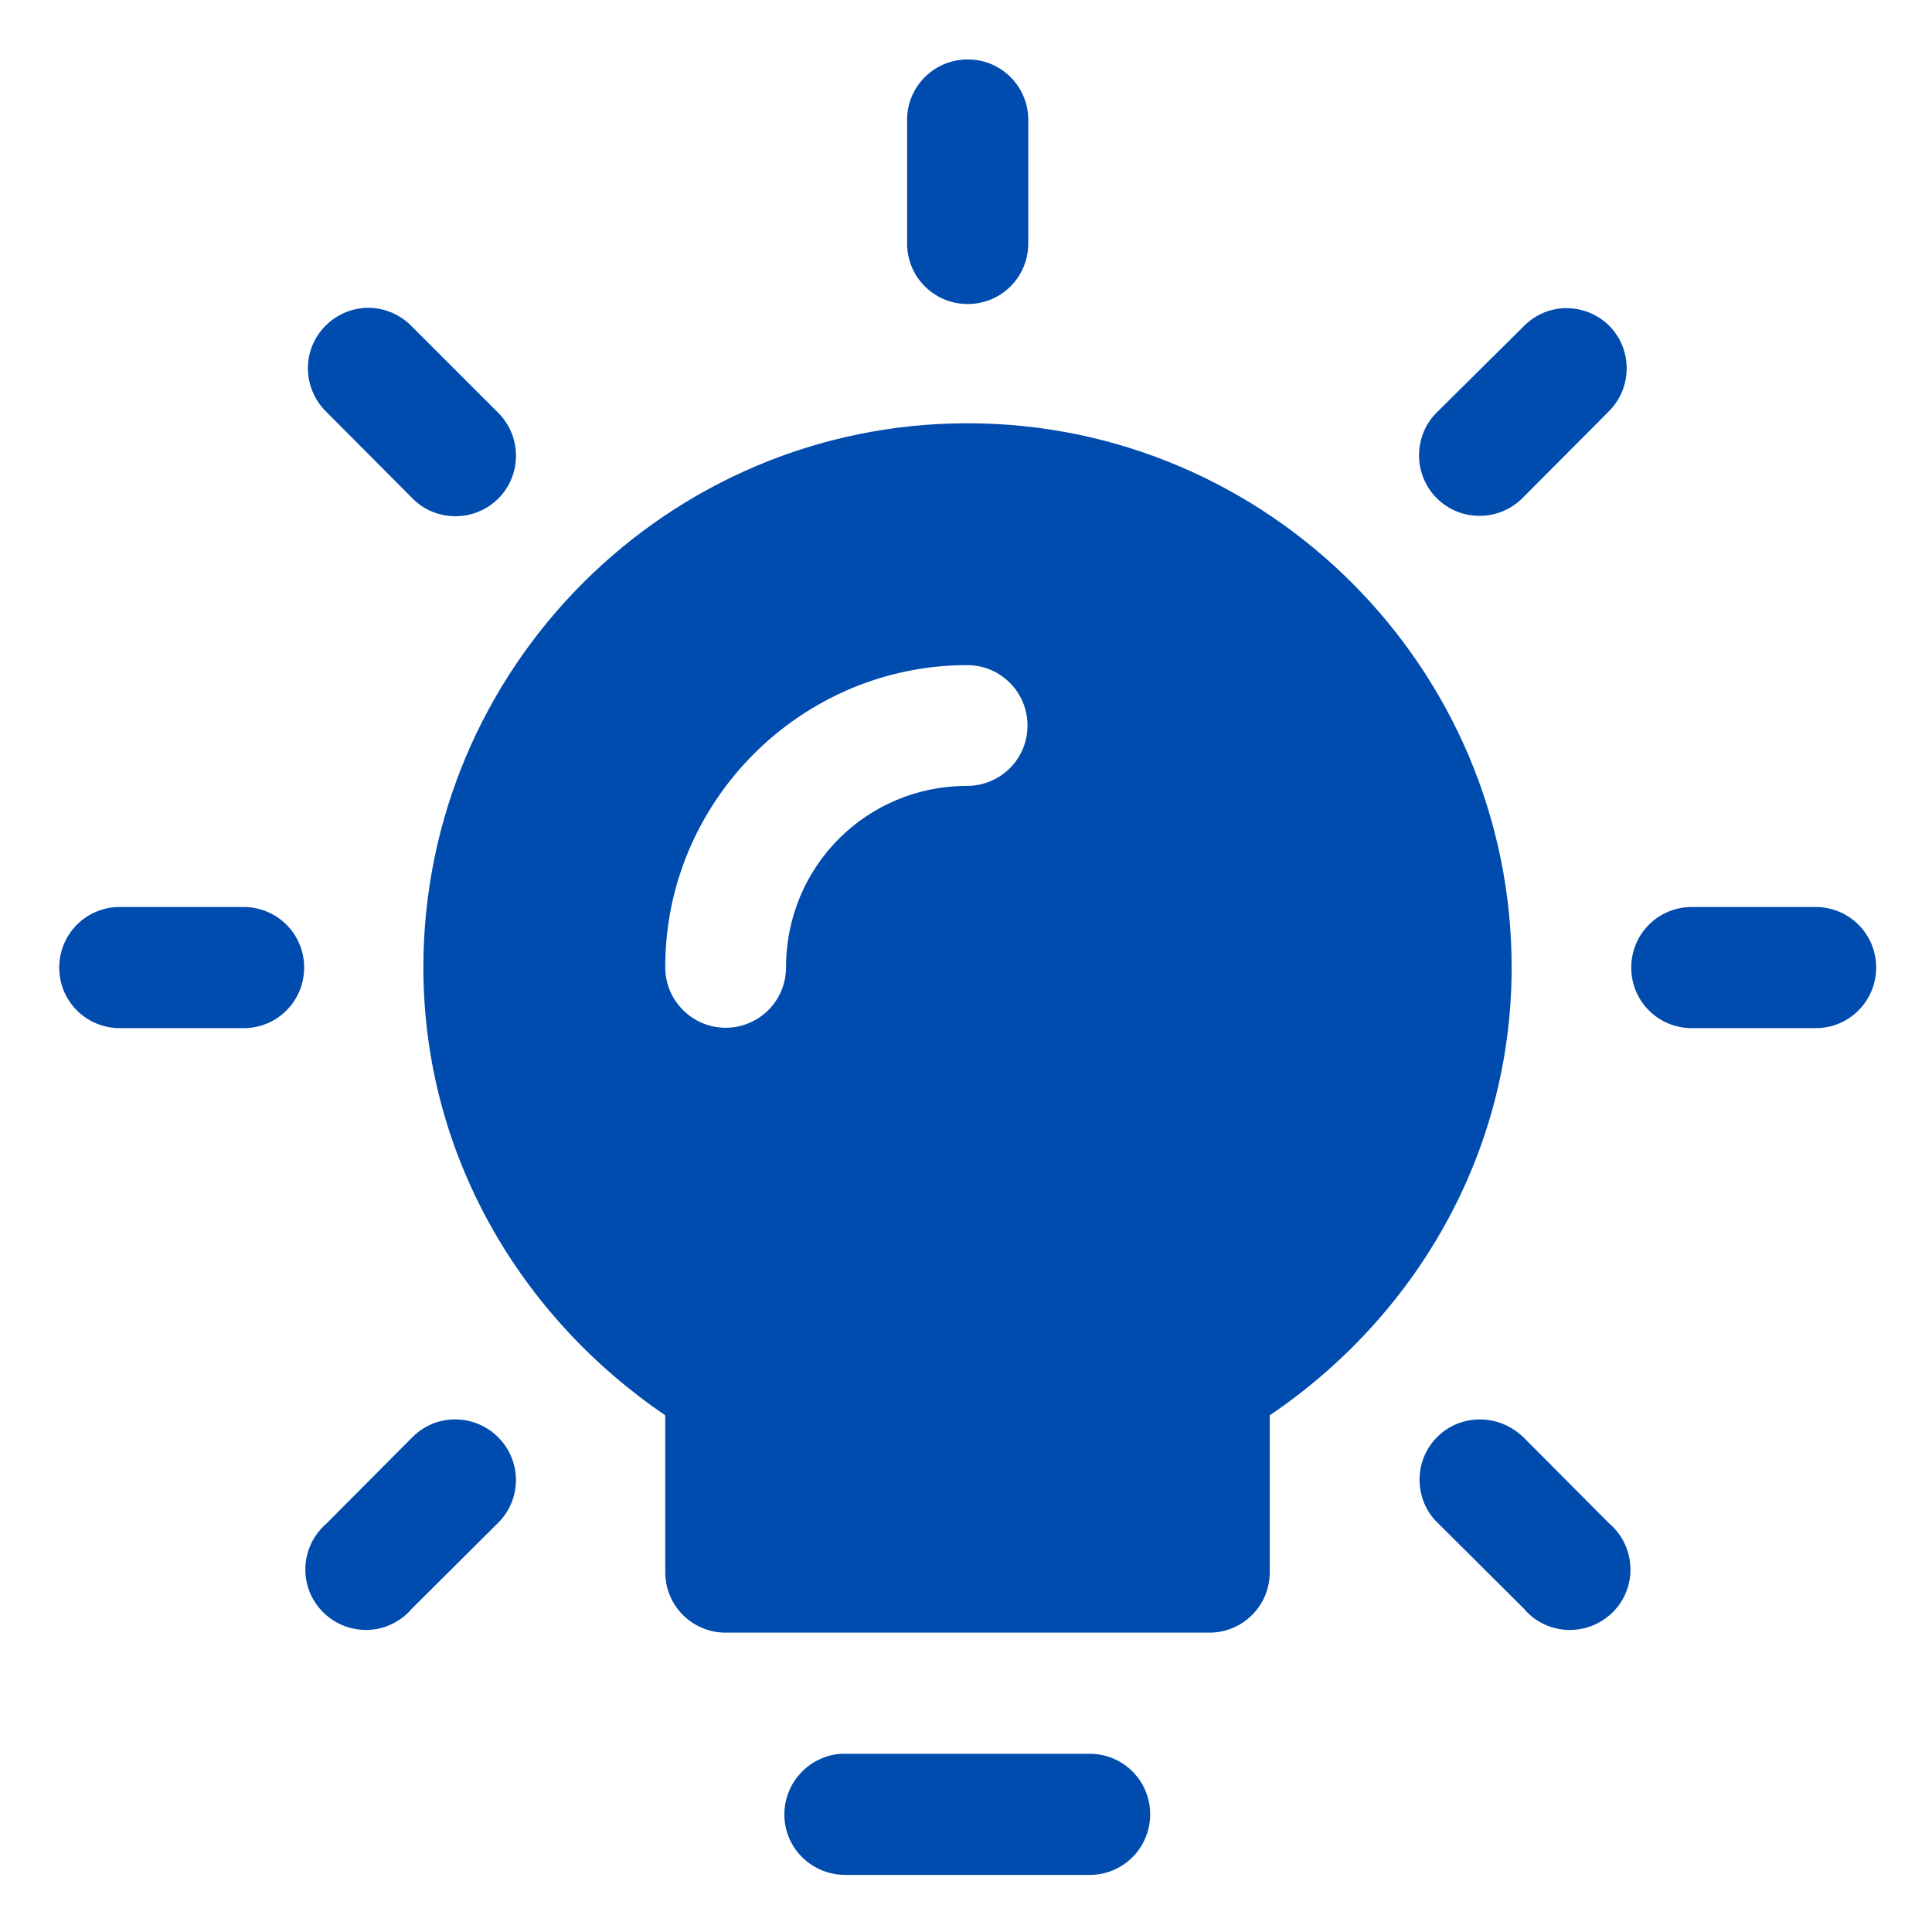 <?xml version="1.0" encoding="utf-8"?>
<!-- Generator: Adobe Illustrator 24.0.1, SVG Export Plug-In . SVG Version: 6.00 Build 0)  -->
<svg version="1.1" id="svg8" xmlns:svg="http://www.w3.org/2000/svg"
	 xmlns="http://www.w3.org/2000/svg" xmlns:xlink="http://www.w3.org/1999/xlink" x="0px" y="0px" viewBox="0 0 512 512"
	 style="enable-background:new 0 0 512 512;" xml:space="preserve">
<style type="text/css">
	.st0{fill-rule:evenodd;clip-rule:evenodd;fill:#004CAE;}
</style>
<g id="layer1" transform="translate(0 -288.533)">
	<path id="path840" vector-effect="none" class="st0" d="M256.2,304.3c-0.5,0-1.1,0-1.6,0.1c-8.2,0.9-14.4,8-14.2,16.2v32.1
		c-0.2,8.9,6.8,16.2,15.7,16.4s16.2-6.8,16.4-15.7c0-0.2,0-0.5,0-0.7v-32.1c0.2-8.8-6.9-16.2-15.7-16.3
		C256.5,304.3,256.4,304.3,256.2,304.3z M97.6,370.1c-0.6,0-1.1,0-1.7,0.1c-8.8,1-15.2,8.9-14.2,17.7c0.4,3.7,2.1,7.2,4.8,9.8
		l22.6,22.7c6.1,6.4,16.3,6.6,22.7,0.5c6.4-6.1,6.6-16.3,0.5-22.7c-0.2-0.2-0.3-0.3-0.5-0.5L109.1,375
		C106.1,371.9,101.9,370.1,97.6,370.1z M414.7,370.2c-4.2,0.1-8.1,1.9-11,4.9L381,397.6c-6.4,6.1-6.6,16.3-0.5,22.7
		c6.1,6.4,16.3,6.6,22.7,0.5c0.2-0.2,0.3-0.3,0.5-0.5l22.6-22.7c6.3-6.2,6.4-16.4,0.2-22.7C423.4,371.8,419.2,370.1,414.7,370.2z
		 M256.4,400.7c-79.5,0-144.2,64.8-144.2,144.2c0,49.6,25.8,92.7,64.1,118.7v41.6c0,8.9,7.2,16,16,16h128.2c8.9,0,16-7.2,16-16
		v-41.6c38.3-25.9,64.1-69,64.1-118.7C400.6,465.5,335.9,400.7,256.4,400.7z M256.3,464.8c8.9,0,16,7.2,16,16c0,8.9-7.2,16-16,16
		c-26.7,0-48,21.4-48,48.1c0,8.9-7.2,16-16,16s-16-7.2-16-16C176.2,500.9,212.3,464.8,256.3,464.8z M32.1,528.9
		c-8.9-0.2-16.2,6.8-16.4,15.7c-0.2,8.9,6.8,16.2,15.7,16.4c0.2,0,0.5,0,0.7,0h32.1c8.9,0.2,16.2-6.8,16.4-15.7
		c0.2-8.9-6.8-16.2-15.7-16.4c-0.2,0-0.5,0-0.7,0H32.1z M448.7,528.9c-8.9-0.2-16.2,6.8-16.4,15.7c-0.2,8.9,6.8,16.2,15.7,16.4
		c0.2,0,0.5,0,0.7,0h32.1c8.9,0.2,16.2-6.8,16.4-15.7c0.2-8.9-6.8-16.2-15.7-16.4c-0.2,0-0.5,0-0.7,0H448.7z M120.3,664.7
		c-0.1,0-0.1,0-0.2,0c-4.2,0.1-8.1,1.9-11,4.9l-22.6,22.7c-6.7,5.8-7.5,15.9-1.7,22.6c5.8,6.7,15.9,7.5,22.6,1.7
		c0.6-0.5,1.2-1.1,1.7-1.7l22.7-22.6c6.4-6.1,6.6-16.3,0.4-22.7C129.1,666.4,124.8,664.6,120.3,664.7z M392.3,664.7
		c-8.9-0.1-16.1,7.1-16.1,15.9c0,4.4,1.7,8.6,4.9,11.6l22.7,22.6c5.7,6.8,15.8,7.6,22.6,1.9c6.8-5.7,7.6-15.8,1.9-22.6
		c-0.6-0.7-1.2-1.3-1.9-1.9l-22.6-22.7C400.7,666.5,396.6,664.7,392.3,664.7z M222.8,753.3C222.8,753.3,222.8,753.3,222.8,753.3
		c-8.9,0.7-15.5,8.4-14.9,17.2c0.6,8.6,7.9,15.1,16.5,14.9h64c8.9,0.2,16.2-6.8,16.4-15.7s-6.8-16.2-15.7-16.4c-0.2,0-0.5,0-0.7,0
		h-64C223.9,753.3,223.4,753.3,222.8,753.3z"/>
</g>
</svg>
